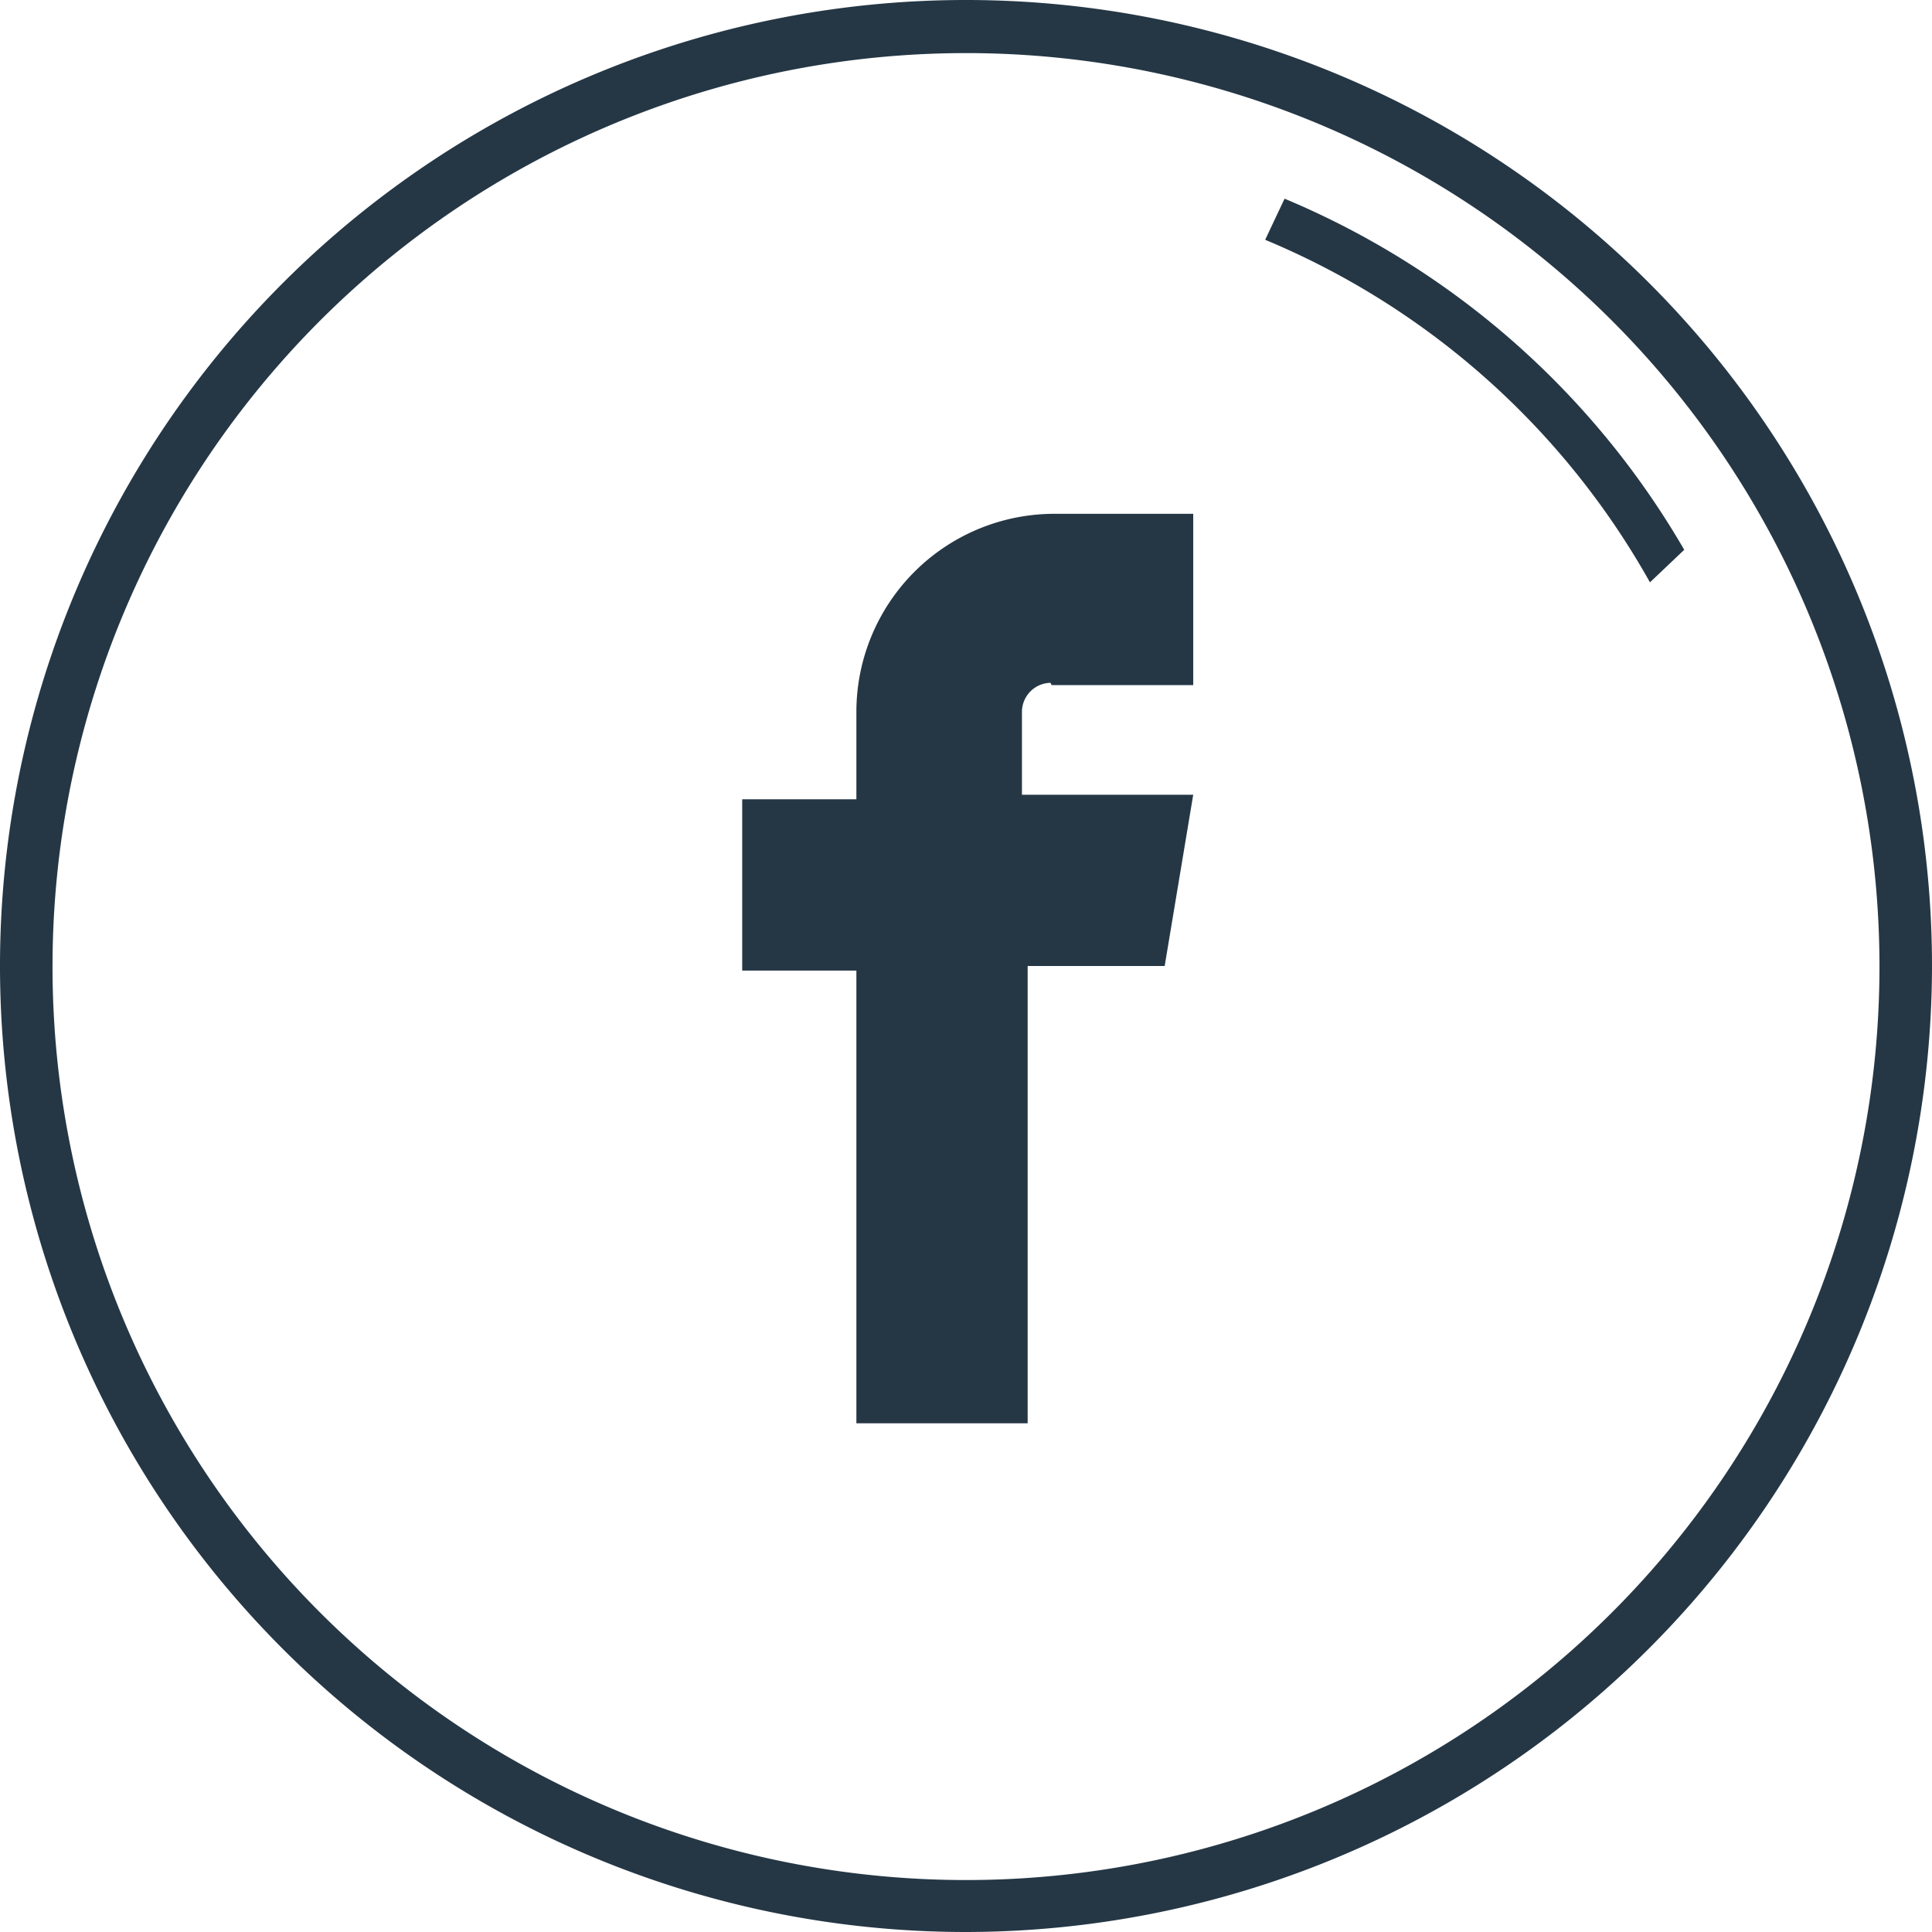 <svg xmlns="http://www.w3.org/2000/svg" width="34" height="34" viewBox="0 0 33.84 33.84">
  <defs>
    <style>
      .cls-1 {
        fill: #253745;
      }
    </style>
  </defs>
  <g id="Layer_2" data-name="Layer 2">
    <g id="Layer_1-2" data-name="Layer 1">
      <path class="cls-1" d="M16.92,33.84A16.92,16.92,0,1,1,33.84,16.92,16.94,16.94,0,0,1,16.92,33.84Zm0-32.91a16,16,0,1,0,16,16A16,16,0,0,0,16.92.93Z"/>
      <path class="cls-1" d="M22.5,3.48a14.6,14.6,0,0,1,7,6.15l-.6.57a13.81,13.81,0,0,0-6.74-6Z"/>
      <path class="cls-1" d="M18.42,12H20.9V9H18.42A3.47,3.47,0,0,0,15,12.46V14H13v3h2v7.93h3V16.92H20.4l.5-3h-3V12.46a.51.51,0,0,1,.5-.5Z"/>
    </g>
  </g>
</svg>
